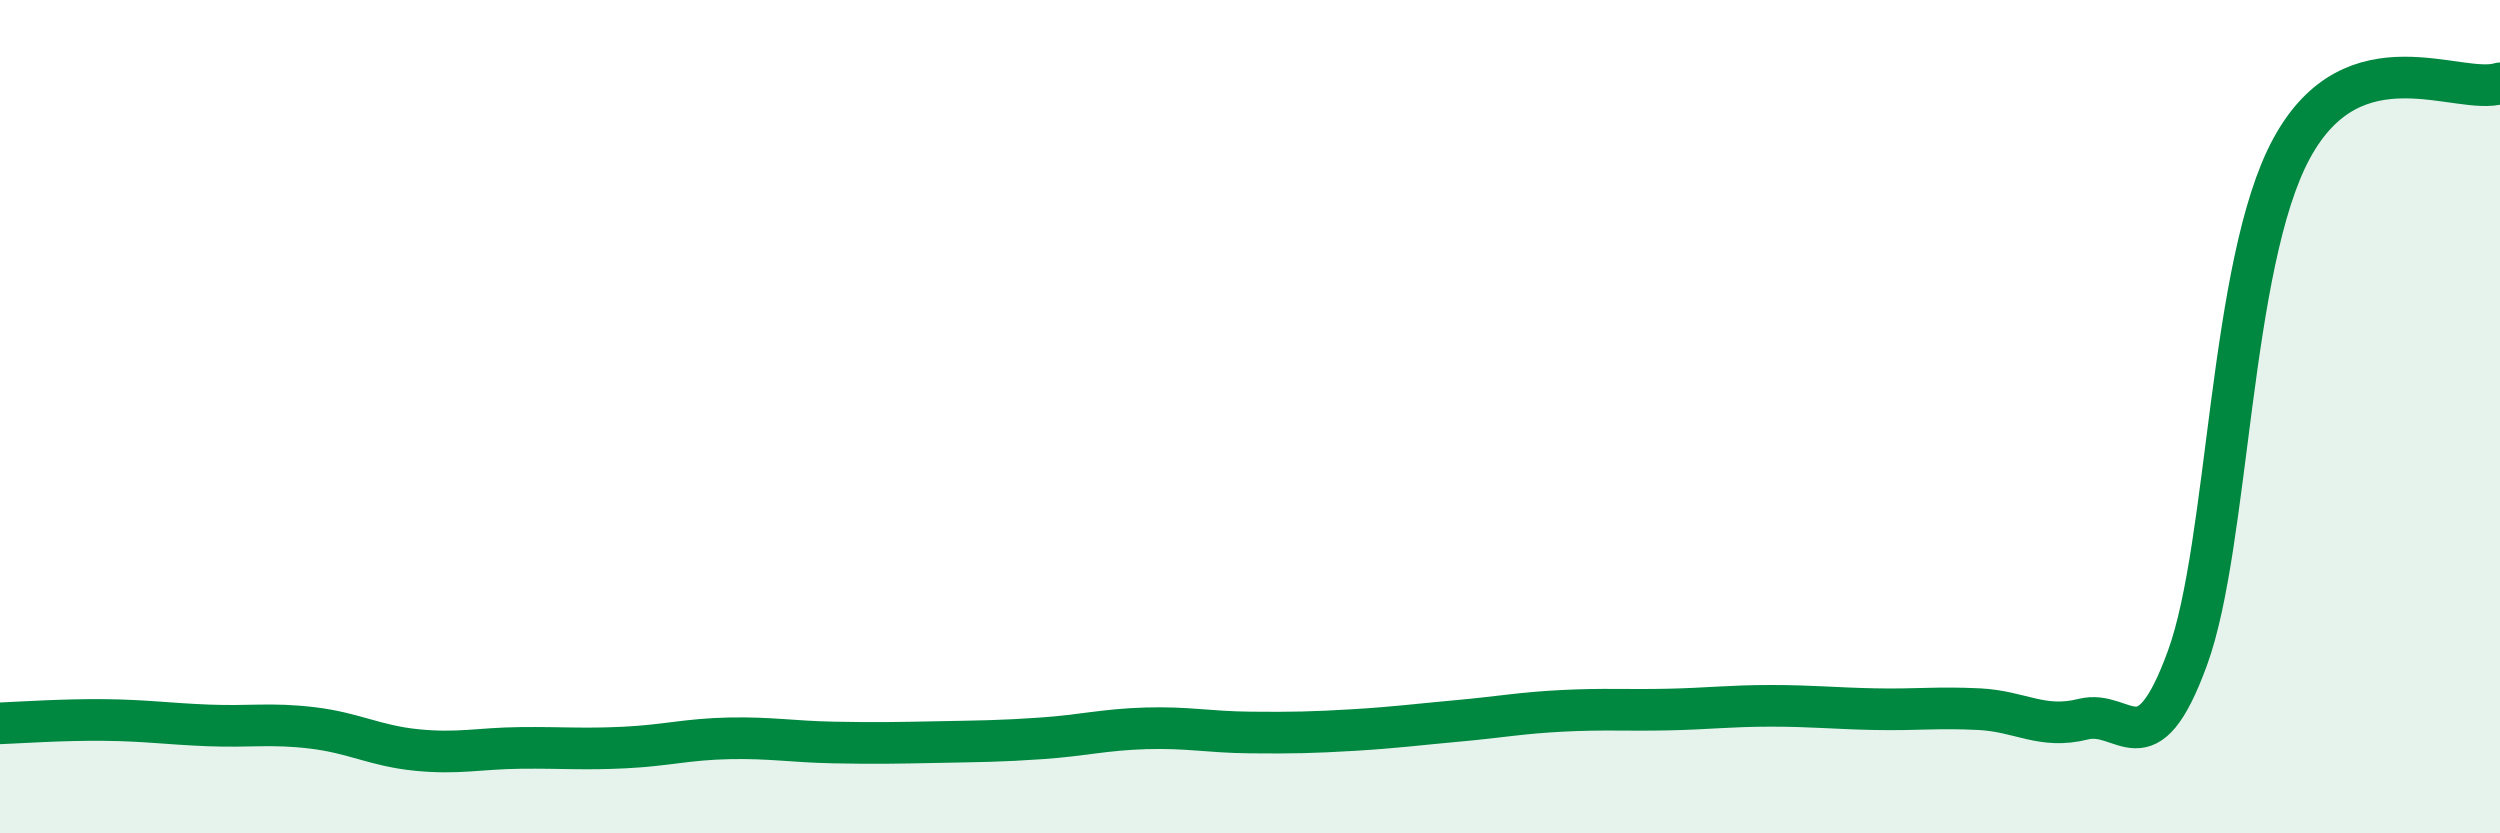 
    <svg width="60" height="20" viewBox="0 0 60 20" xmlns="http://www.w3.org/2000/svg">
      <path
        d="M 0,17.36 C 0.5,17.34 1.5,17.27 2.5,17.28 C 3.5,17.29 4,17.37 5,17.41 C 6,17.45 6.5,17.35 7.5,17.47 C 8.5,17.59 9,17.9 10,18 C 11,18.1 11.5,17.96 12.5,17.95 C 13.5,17.94 14,17.99 15,17.94 C 16,17.89 16.5,17.74 17.5,17.72 C 18.5,17.7 19,17.8 20,17.82 C 21,17.84 21.5,17.83 22.5,17.81 C 23.5,17.79 24,17.79 25,17.72 C 26,17.65 26.5,17.51 27.5,17.48 C 28.5,17.45 29,17.57 30,17.58 C 31,17.59 31.5,17.58 32.5,17.52 C 33.5,17.46 34,17.39 35,17.3 C 36,17.21 36.5,17.11 37.5,17.06 C 38.5,17.01 39,17.05 40,17.03 C 41,17.01 41.5,16.94 42.5,16.94 C 43.5,16.94 44,17 45,17.02 C 46,17.04 46.5,16.97 47.5,17.02 C 48.5,17.07 49,17.51 50,17.26 C 51,17.01 51.5,18.53 52.5,15.79 C 53.5,13.05 53.5,6.32 55,3.56 C 56.5,0.8 59,2.31 60,2L60 20L0 20Z"
        fill="#008740"
        opacity="0.1"
        stroke-linecap="round"
        stroke-linejoin="round"
      />
      <path
        d="M 0,17.36 C 0.5,17.34 1.5,17.27 2.5,17.28 C 3.5,17.29 4,17.37 5,17.41 C 6,17.45 6.5,17.35 7.5,17.47 C 8.5,17.59 9,17.9 10,18 C 11,18.1 11.5,17.96 12.5,17.95 C 13.5,17.94 14,17.99 15,17.94 C 16,17.89 16.5,17.74 17.5,17.72 C 18.5,17.7 19,17.8 20,17.82 C 21,17.84 21.5,17.83 22.5,17.81 C 23.5,17.79 24,17.79 25,17.72 C 26,17.65 26.5,17.51 27.5,17.48 C 28.5,17.45 29,17.57 30,17.58 C 31,17.59 31.5,17.58 32.5,17.52 C 33.5,17.46 34,17.39 35,17.3 C 36,17.21 36.5,17.11 37.5,17.06 C 38.5,17.01 39,17.05 40,17.03 C 41,17.01 41.5,16.94 42.5,16.94 C 43.5,16.94 44,17 45,17.02 C 46,17.04 46.5,16.97 47.5,17.02 C 48.5,17.07 49,17.51 50,17.26 C 51,17.01 51.5,18.53 52.5,15.79 C 53.5,13.05 53.5,6.32 55,3.56 C 56.5,0.8 59,2.31 60,2"
        stroke="#008740"
        stroke-width="1"
        fill="none"
        stroke-linecap="round"
        stroke-linejoin="round"
      />
    </svg>
  